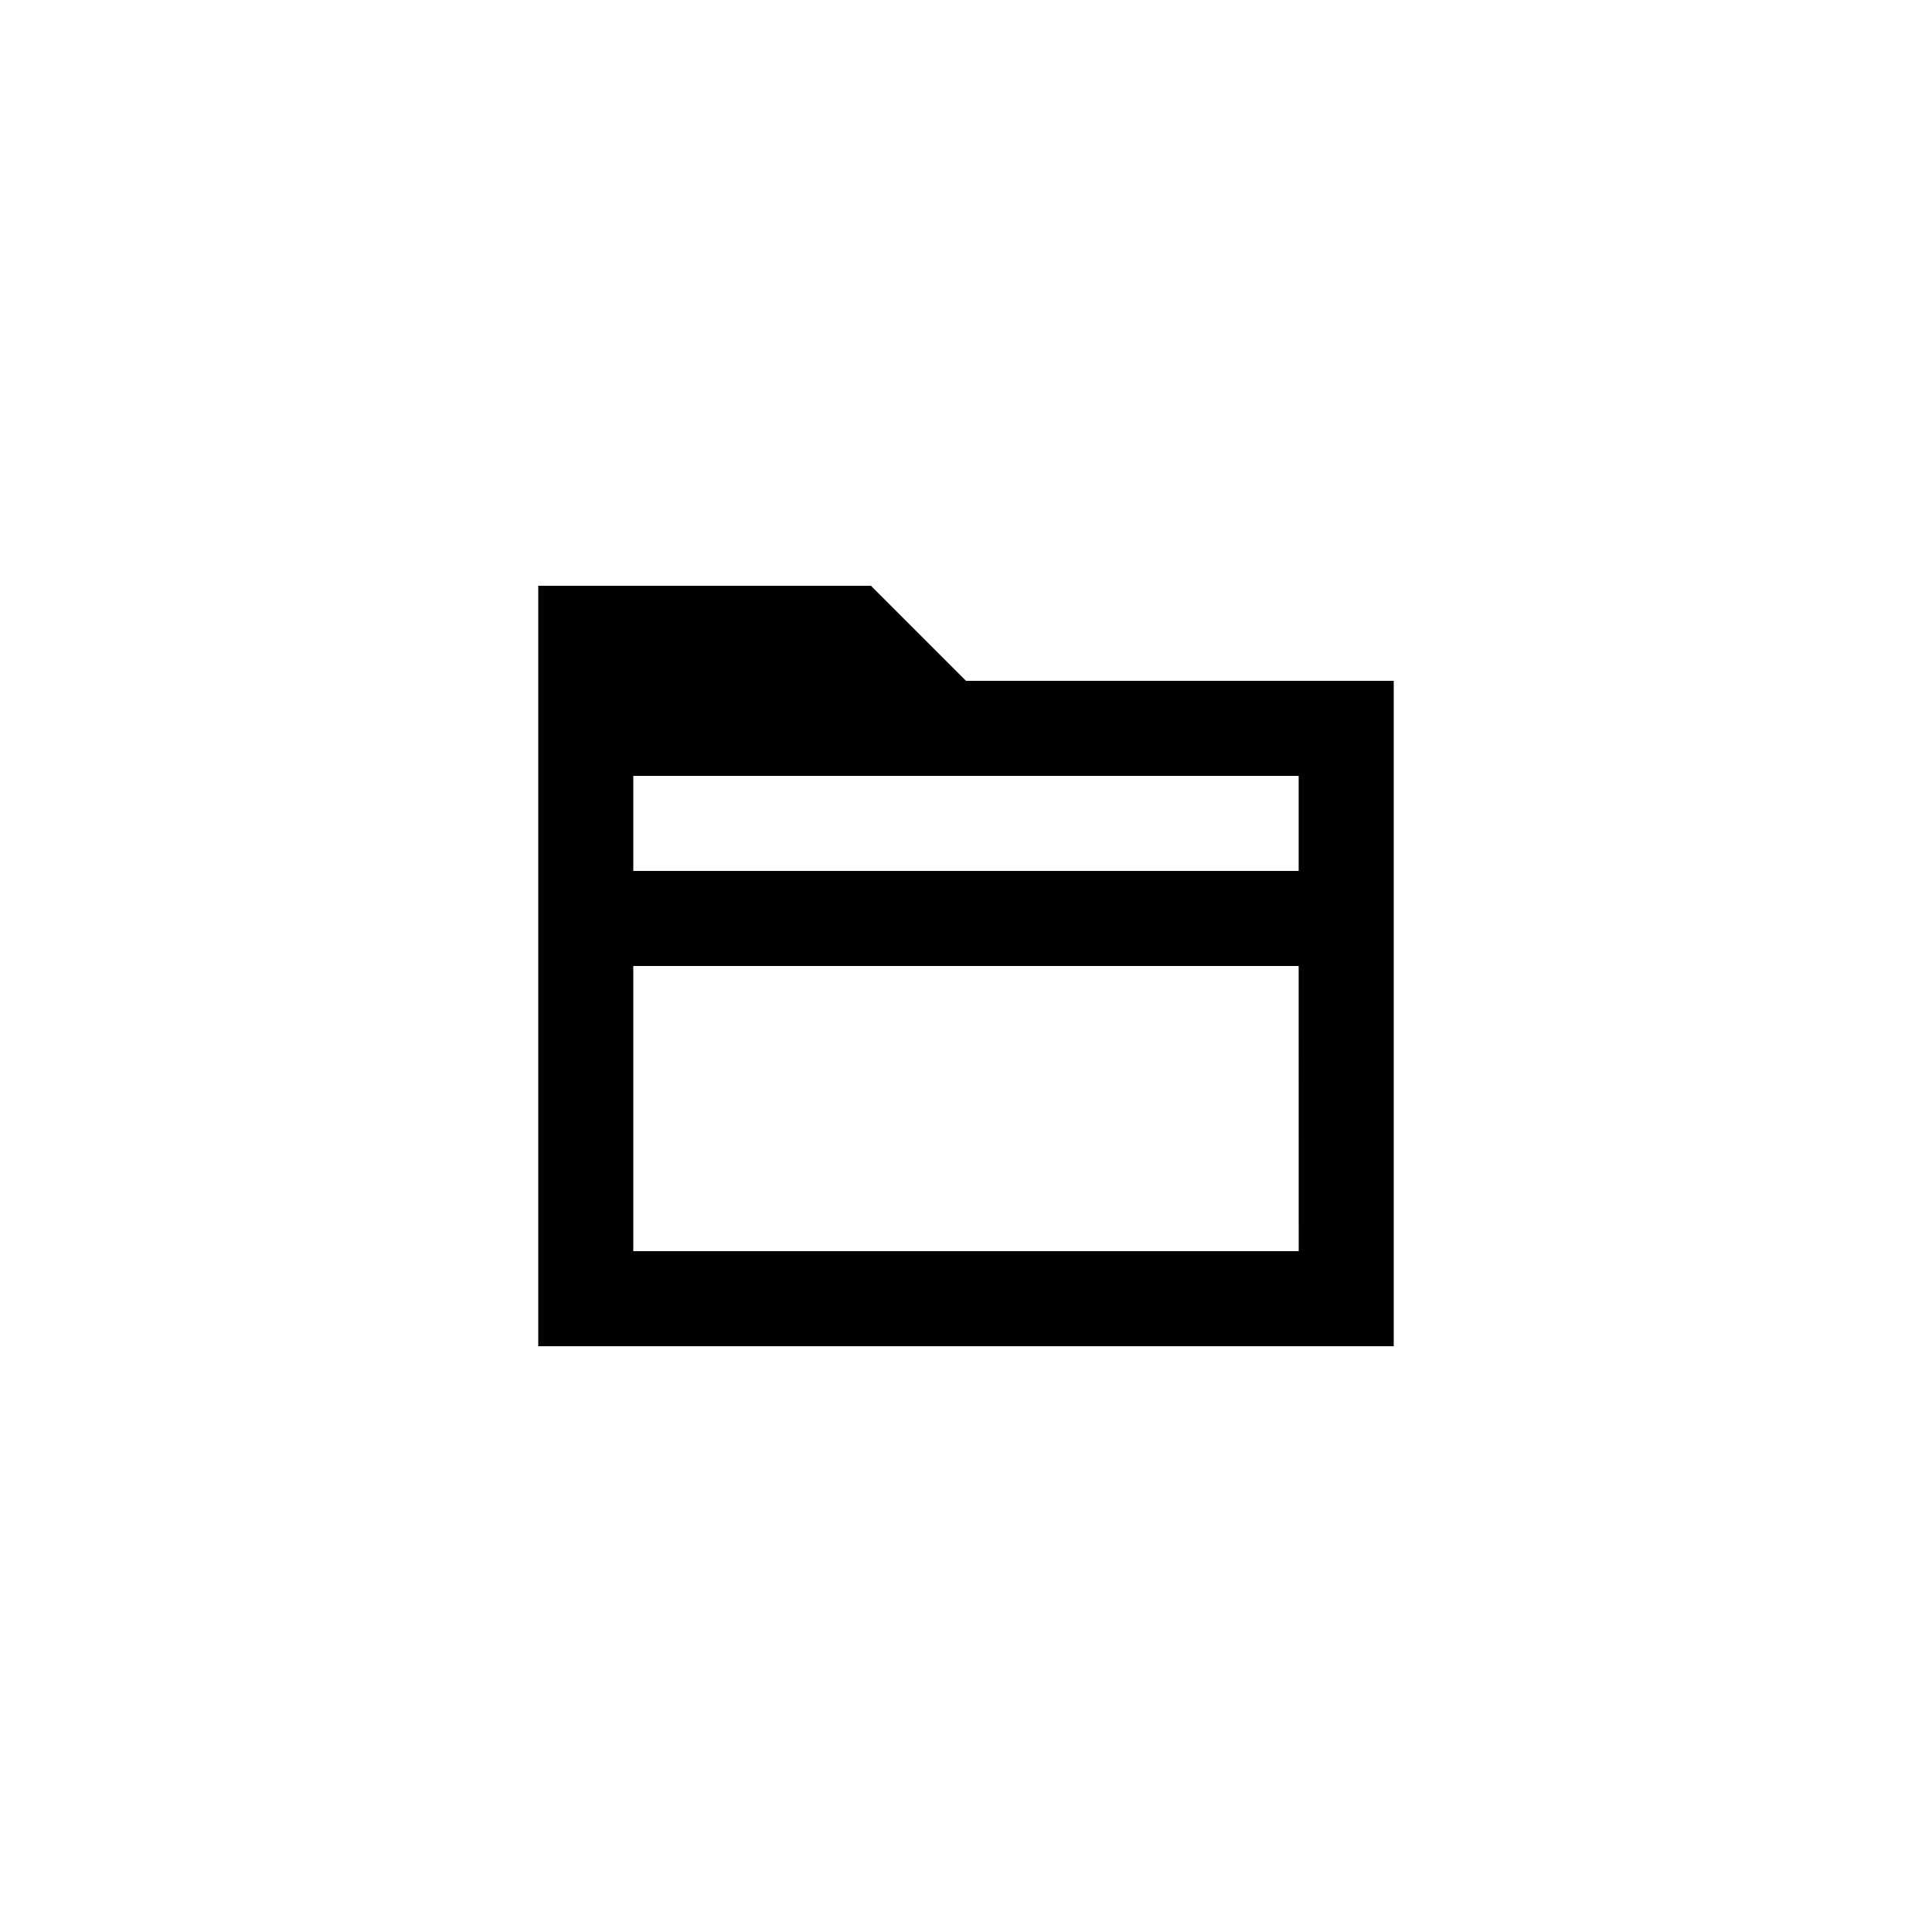 <?xml version="1.0" encoding="UTF-8"?>
<!-- Uploaded to: SVG Repo, www.svgrepo.com, Generator: SVG Repo Mixer Tools -->
<svg fill="#000000" width="800px" height="800px" version="1.1" viewBox="144 144 512 512" xmlns="http://www.w3.org/2000/svg">
 <path d="m400 324.43-25.191-25.191-88.168 0.004v201.52h226.71v-176.34zm88.168 151.14h-176.34v-75.57h176.33zm-176.34-100.76v-25.191h176.33v25.191z"/>
</svg>